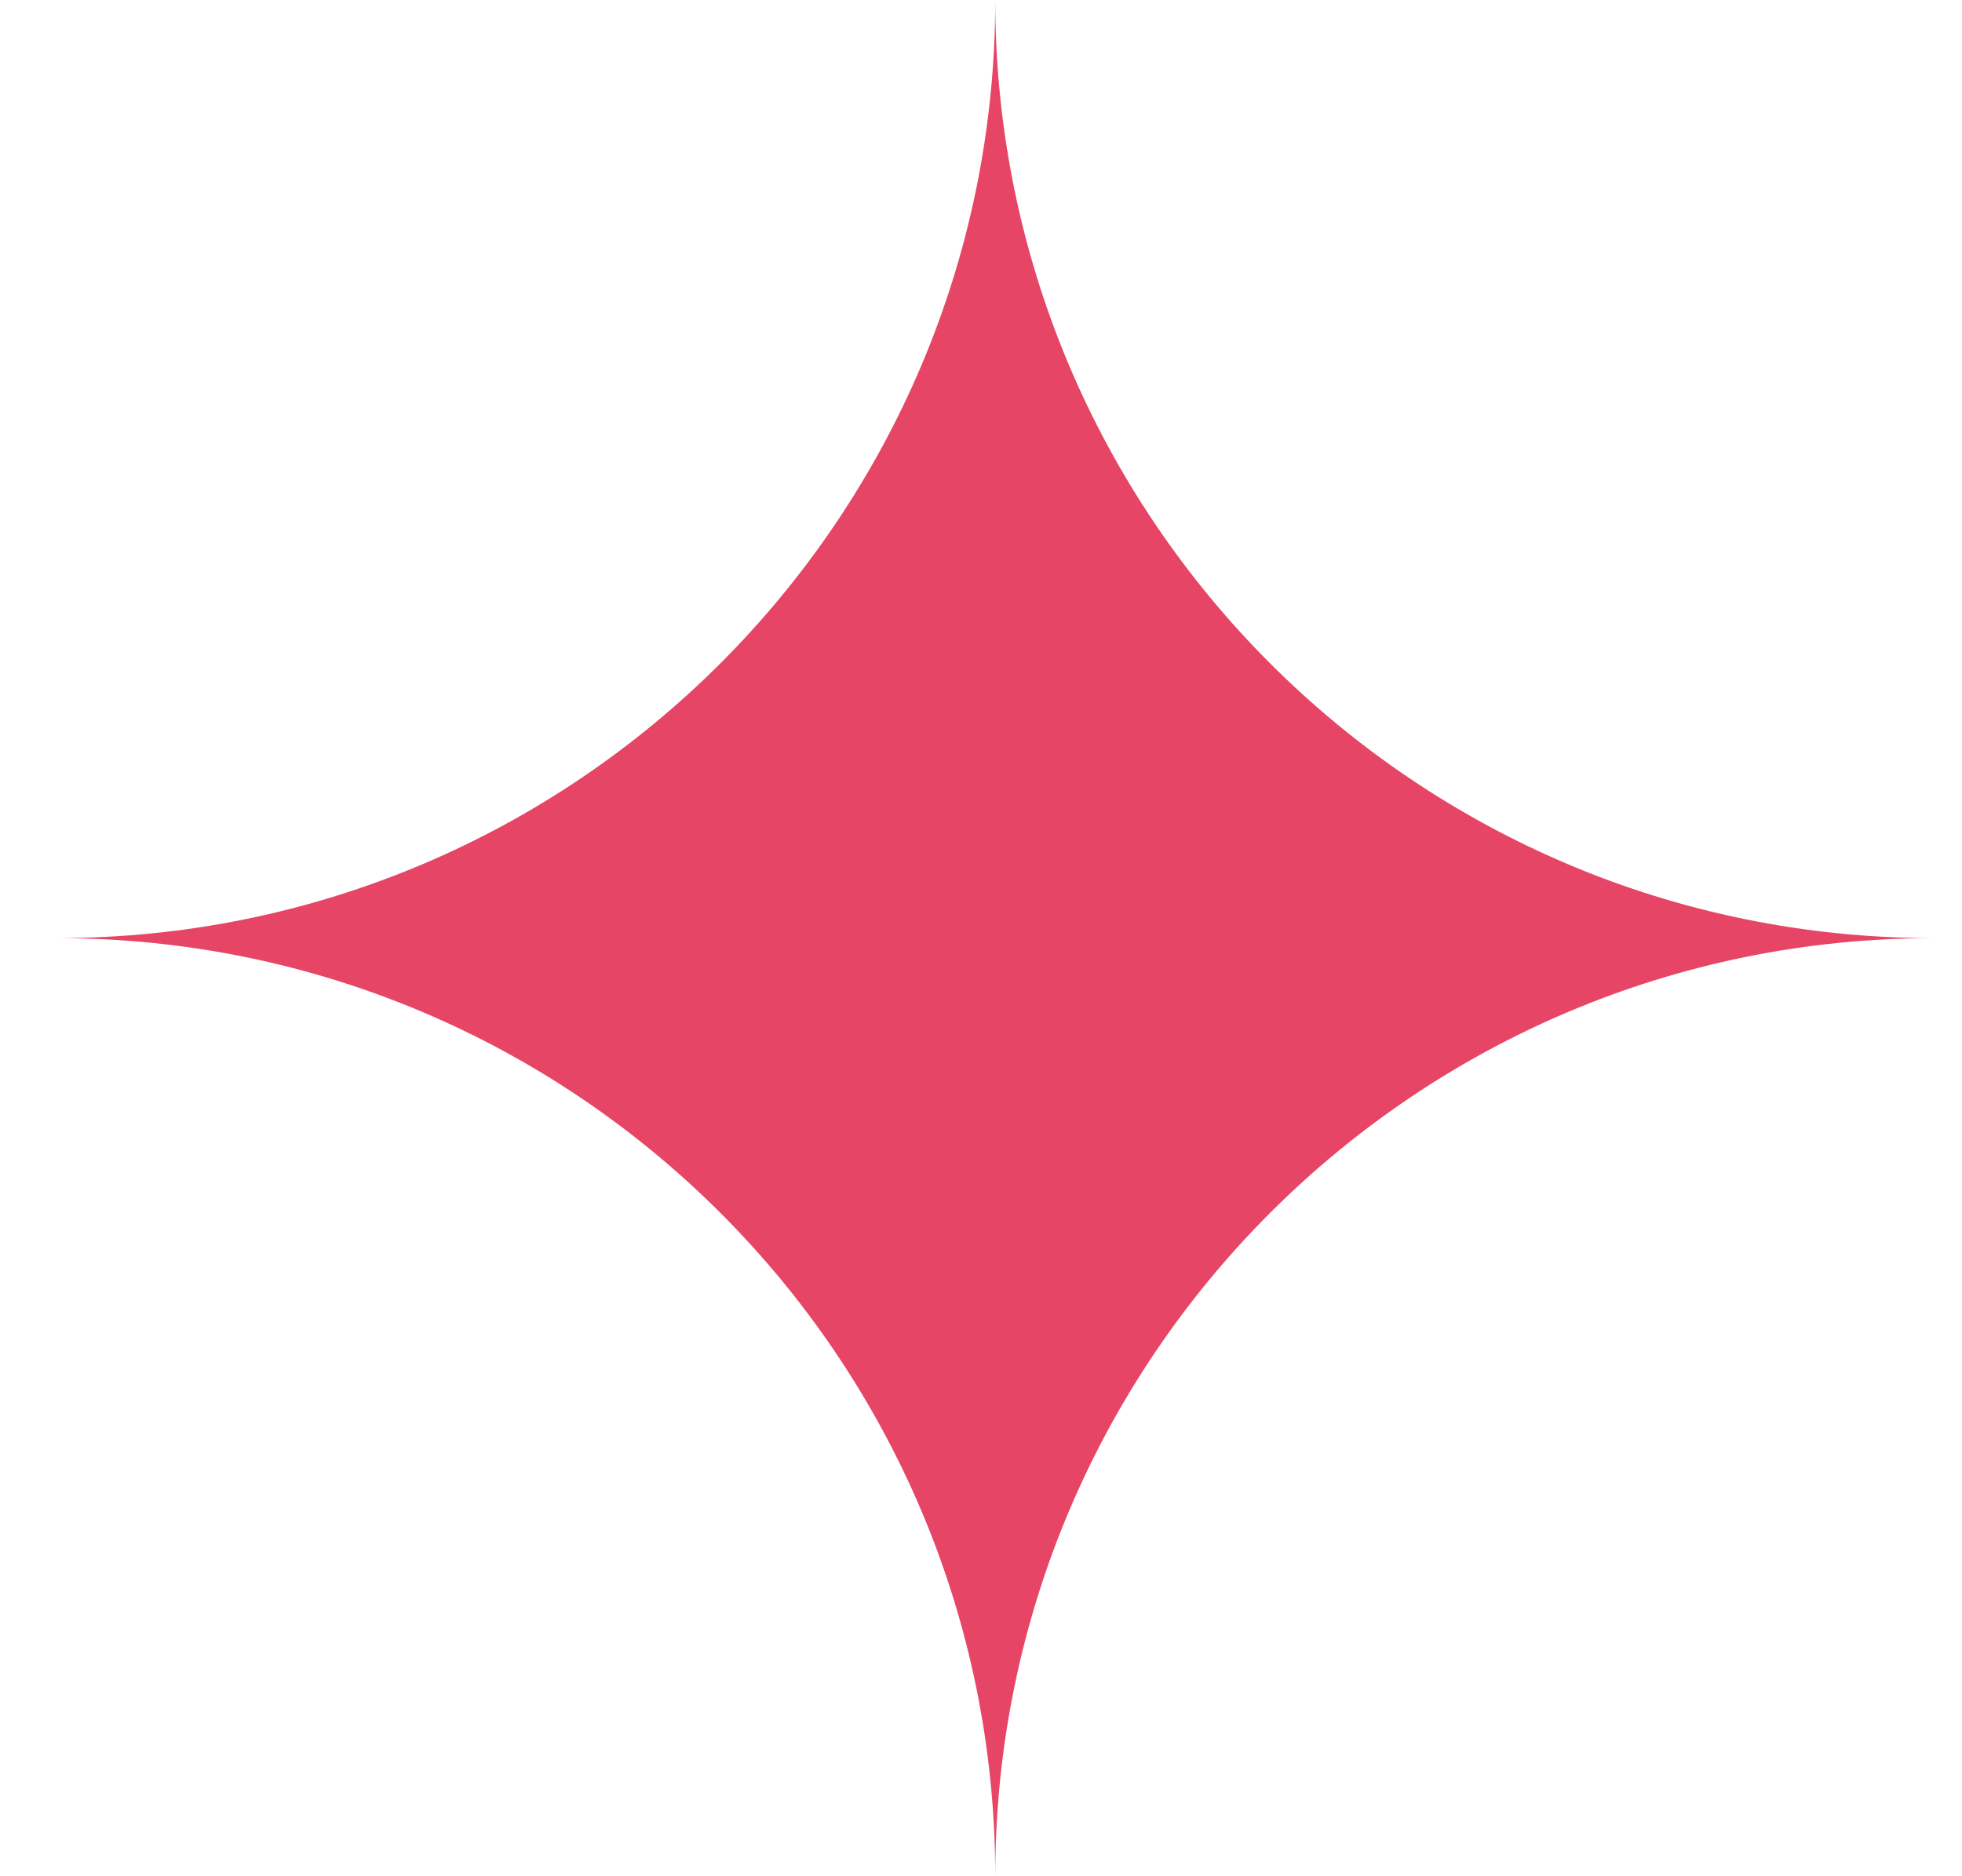 <svg width="23" height="22" viewBox="0 0 23 22" fill="none" xmlns="http://www.w3.org/2000/svg">
<path d="M11.667 22C11.667 15.925 16.592 11 22.667 11C16.592 11 11.667 6.075 11.667 0C11.667 6.075 6.742 11 0.667 11C6.742 11 11.667 15.925 11.667 22Z" fill="#E74566"/>
</svg>
